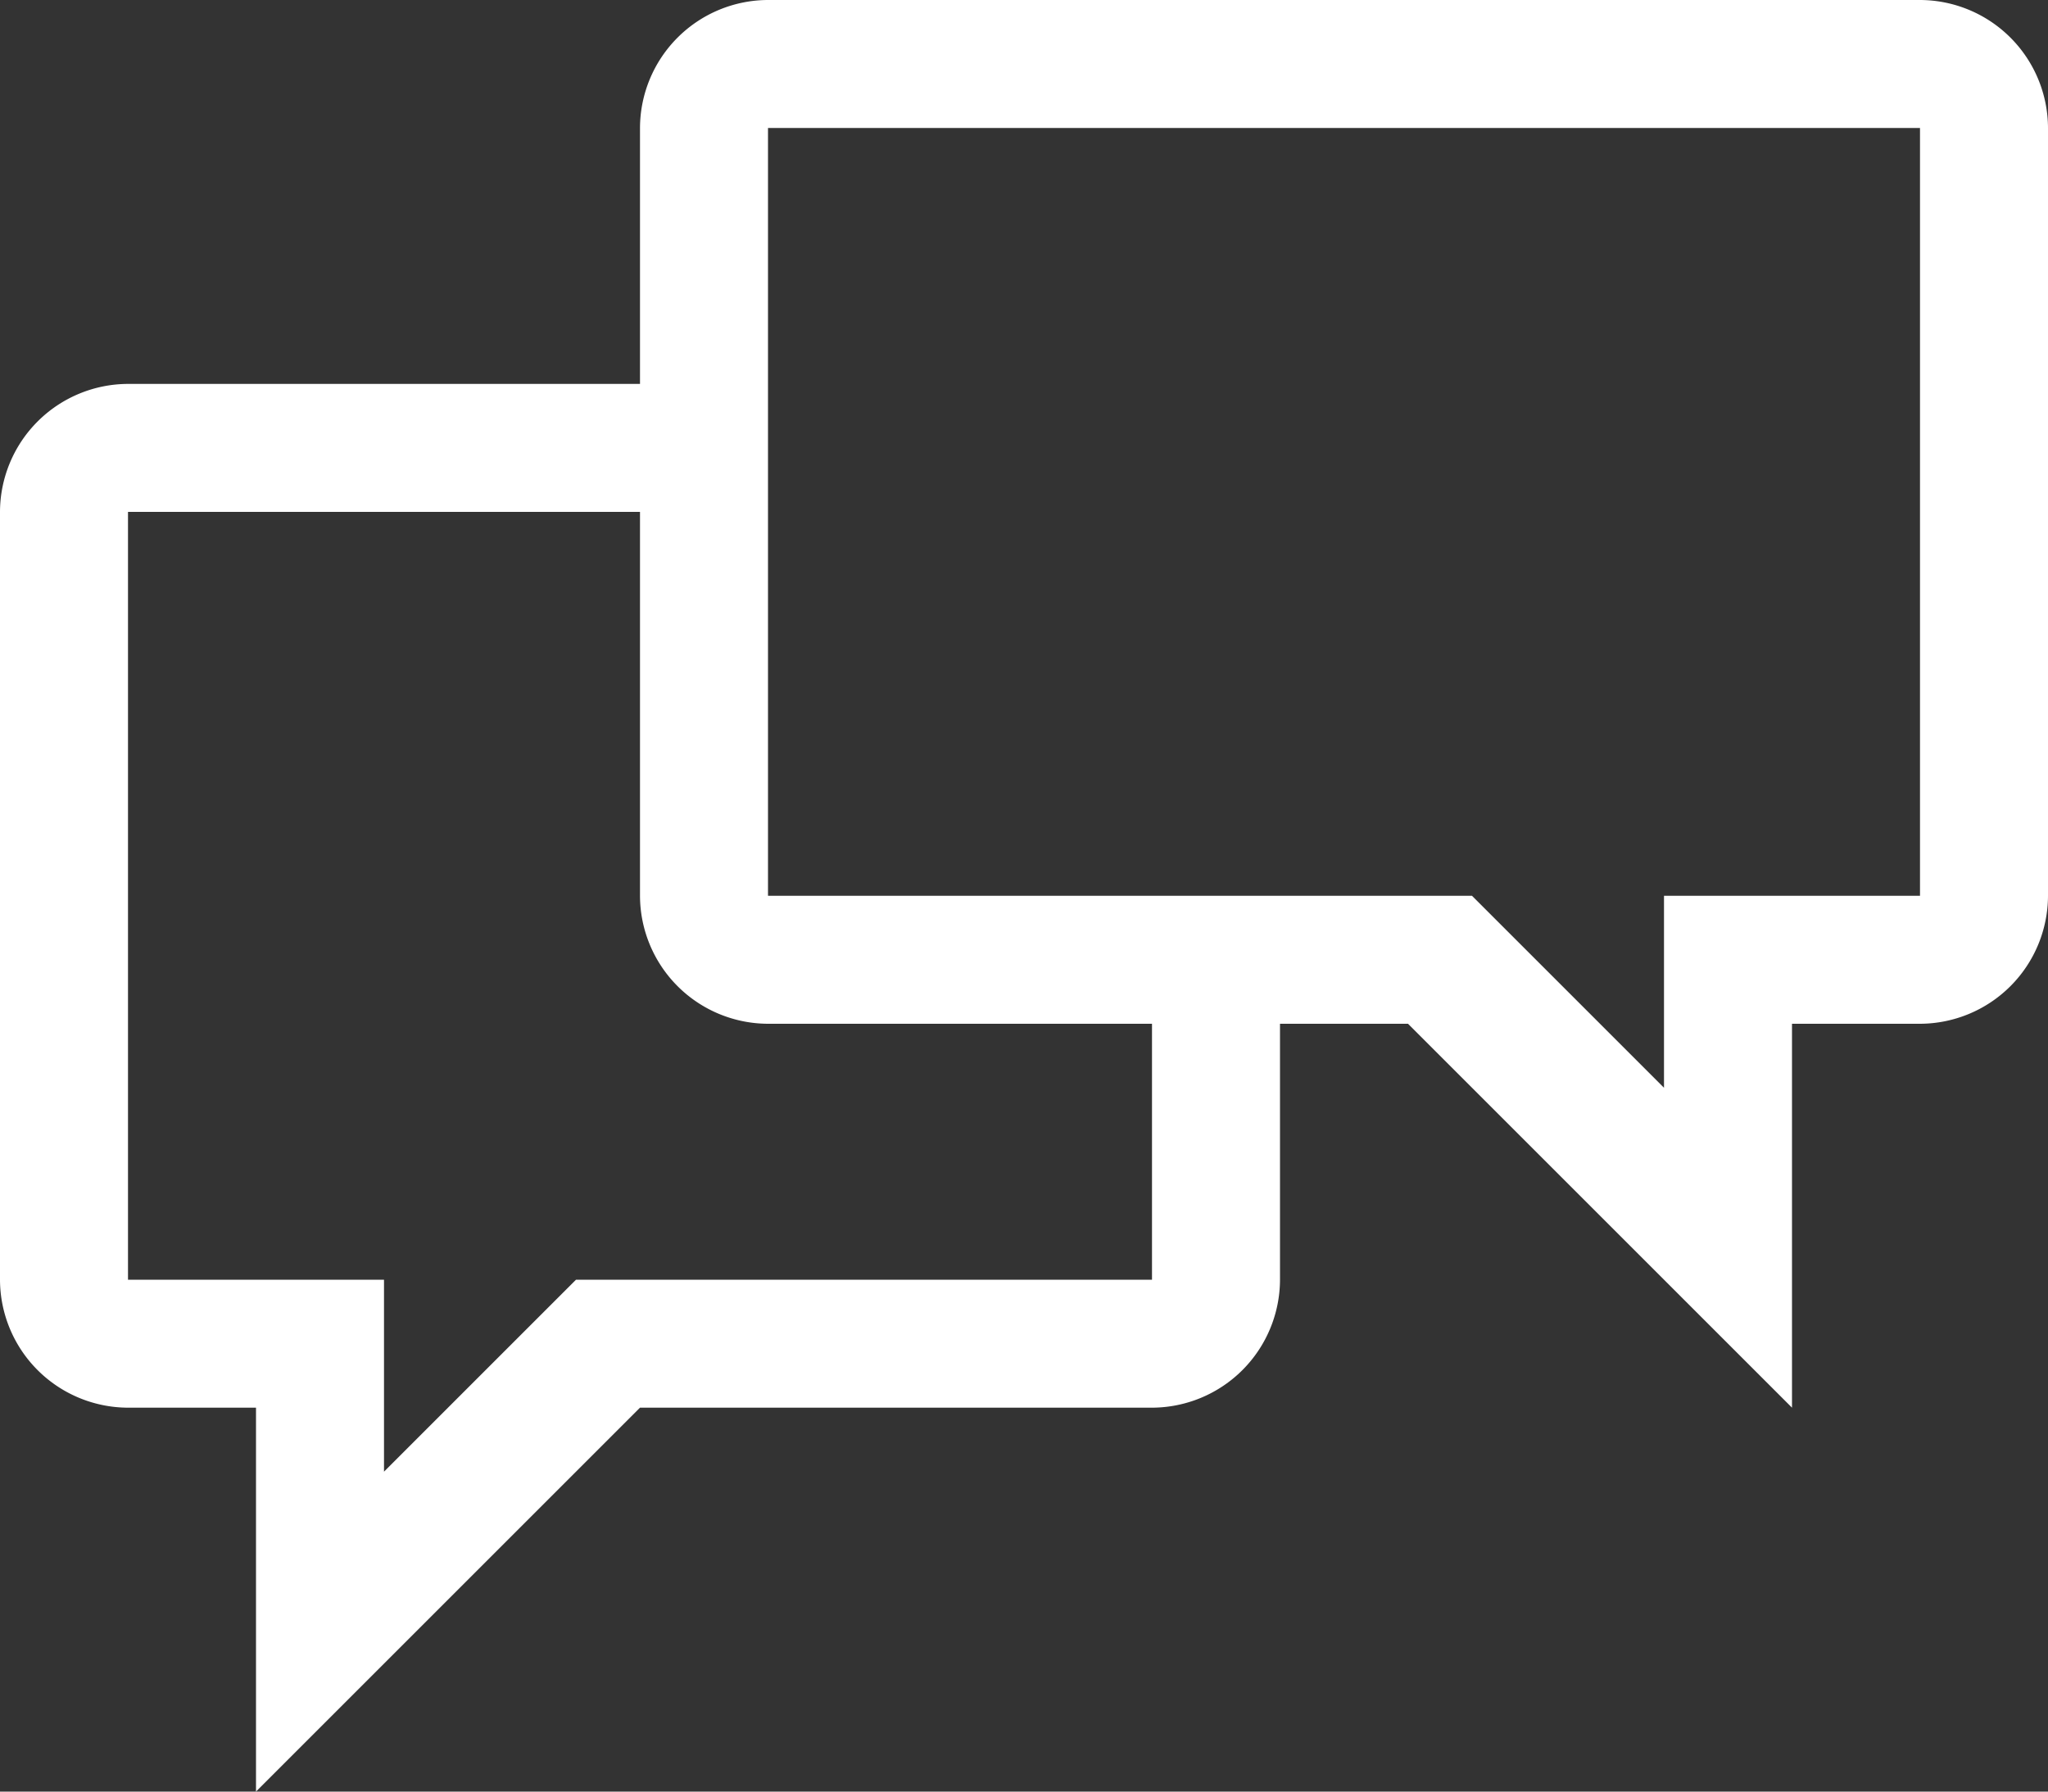 <svg xmlns="http://www.w3.org/2000/svg" width="40" height="35" viewBox="0 0 40 35">
  <rect x="0" y="0" width="40" height="35" fill="#333333" stroke="none"/>
  <g id="Octicons" transform="translate(0 -1)">
    <g id="comment-discussion" transform="translate(0 1)">
      <path id="Shape" d="M37.5,1H15a2.507,2.507,0,0,0-2.5,2.5v5H2.5A2.507,2.507,0,0,0,0,11V26a2.507,2.507,0,0,0,2.5,2.5H5V36l7.5-7.5h10A2.507,2.507,0,0,0,25,26V21h2.5L35,28.5V21h2.5A2.507,2.507,0,0,0,40,18.5V3.5A2.507,2.507,0,0,0,37.5,1Zm-15,25H11.25L7.5,29.75V26h-5V11h10v7.5A2.507,2.507,0,0,0,15,21h7.5Zm15-7.5h-5v3.75L28.75,18.5H15V3.5H37.5Z" transform="translate(0 -1)" fill="#fff"/>
    </g>
  </g>
</svg>
